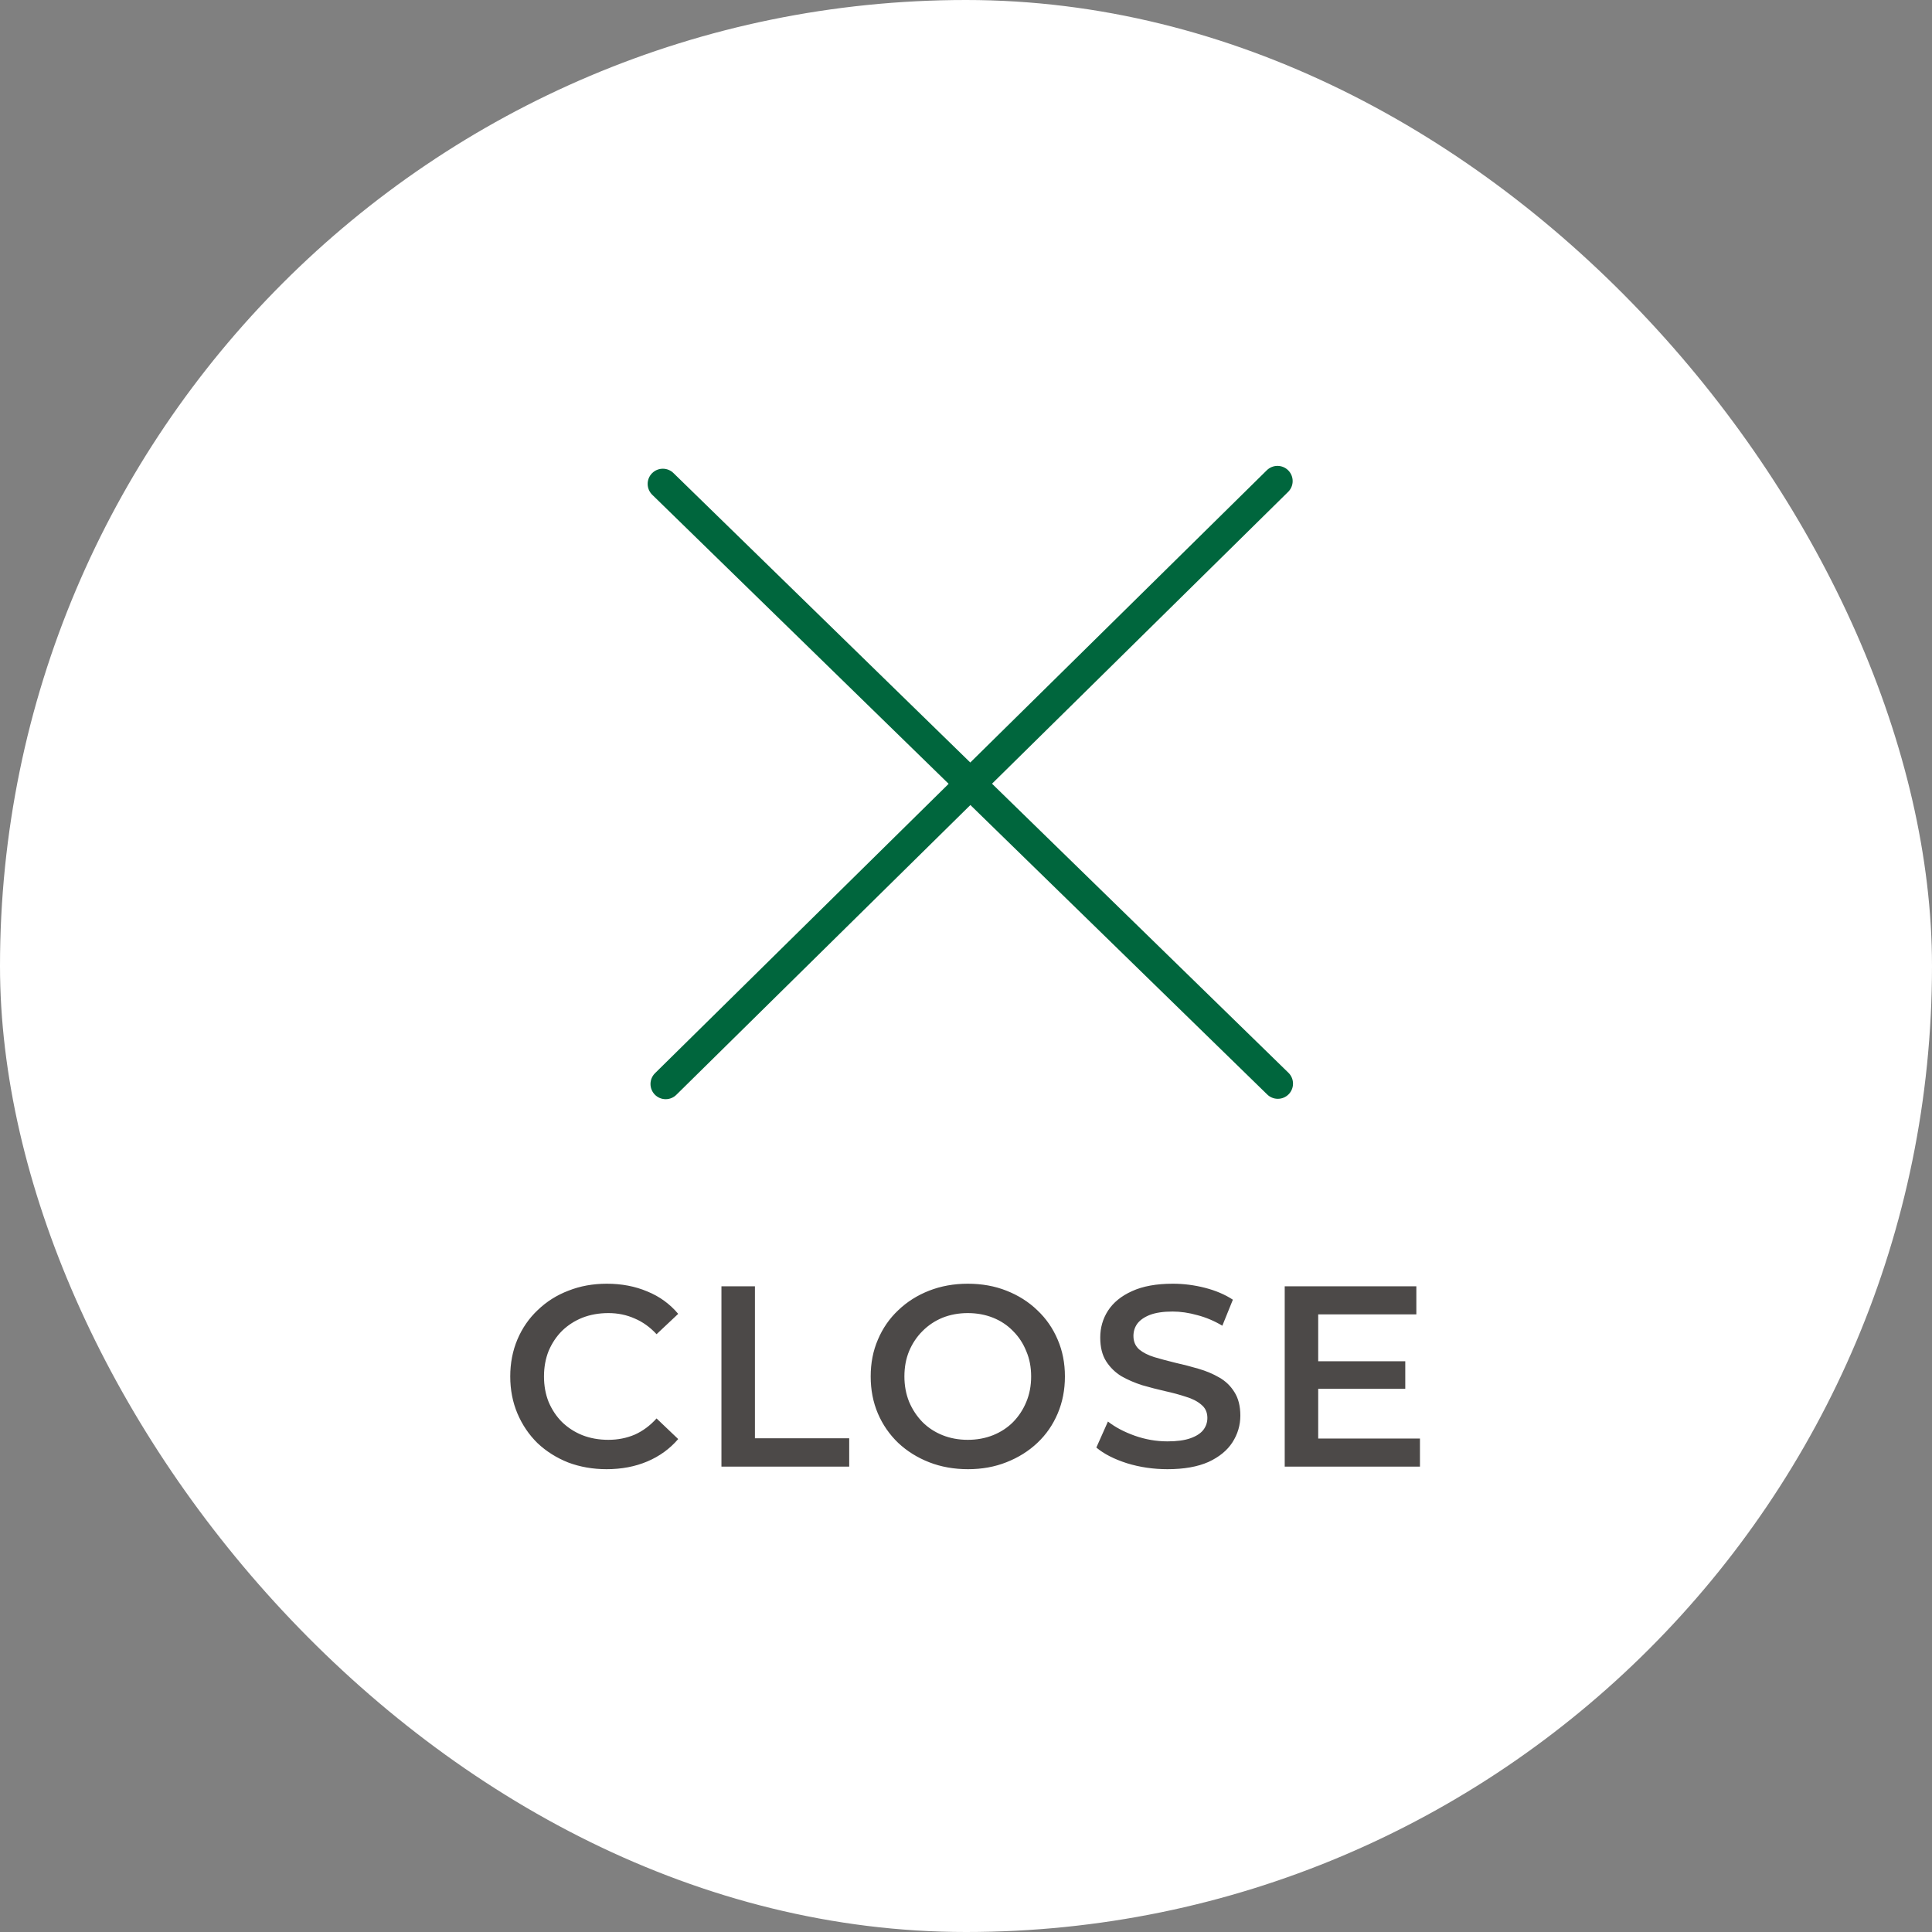 <svg width="60" height="60" viewBox="0 0 60 60" fill="none" xmlns="http://www.w3.org/2000/svg">
<rect x="0" y="0" width="60" height="60" fill="#808080" stroke="none"/>
<rect width="60" height="60" rx="30" fill="white"/>
<path d="M18.838 45.627C18.412 45.627 18.014 45.557 17.646 45.419C17.284 45.275 16.966 45.075 16.694 44.819C16.427 44.557 16.22 44.251 16.07 43.899C15.921 43.547 15.846 43.163 15.846 42.747C15.846 42.331 15.921 41.947 16.07 41.595C16.22 41.243 16.43 40.939 16.702 40.683C16.974 40.422 17.291 40.221 17.654 40.083C18.017 39.939 18.414 39.867 18.846 39.867C19.305 39.867 19.724 39.947 20.102 40.107C20.481 40.261 20.801 40.493 21.062 40.803L20.39 41.435C20.188 41.216 19.961 41.053 19.71 40.947C19.459 40.835 19.188 40.779 18.894 40.779C18.601 40.779 18.331 40.827 18.086 40.923C17.846 41.019 17.636 41.155 17.454 41.331C17.278 41.507 17.14 41.715 17.038 41.955C16.942 42.195 16.894 42.459 16.894 42.747C16.894 43.035 16.942 43.299 17.038 43.539C17.14 43.779 17.278 43.987 17.454 44.163C17.636 44.339 17.846 44.475 18.086 44.571C18.331 44.667 18.601 44.715 18.894 44.715C19.188 44.715 19.459 44.661 19.71 44.555C19.961 44.443 20.188 44.275 20.39 44.051L21.062 44.691C20.801 44.995 20.481 45.227 20.102 45.387C19.724 45.547 19.302 45.627 18.838 45.627ZM22.405 45.547V39.947H23.445V44.667H26.373V45.547H22.405ZM30.064 45.627C29.626 45.627 29.224 45.555 28.855 45.411C28.488 45.267 28.168 45.067 27.895 44.811C27.623 44.55 27.413 44.245 27.264 43.899C27.114 43.547 27.04 43.163 27.04 42.747C27.04 42.331 27.114 41.95 27.264 41.603C27.413 41.251 27.623 40.947 27.895 40.691C28.168 40.429 28.488 40.227 28.855 40.083C29.224 39.939 29.623 39.867 30.055 39.867C30.493 39.867 30.893 39.939 31.256 40.083C31.623 40.227 31.944 40.429 32.215 40.691C32.487 40.947 32.698 41.251 32.847 41.603C32.997 41.95 33.072 42.331 33.072 42.747C33.072 43.163 32.997 43.547 32.847 43.899C32.698 44.251 32.487 44.555 32.215 44.811C31.944 45.067 31.623 45.267 31.256 45.411C30.893 45.555 30.495 45.627 30.064 45.627ZM30.055 44.715C30.338 44.715 30.599 44.667 30.84 44.571C31.079 44.475 31.288 44.339 31.463 44.163C31.64 43.981 31.776 43.773 31.872 43.539C31.973 43.299 32.023 43.035 32.023 42.747C32.023 42.459 31.973 42.197 31.872 41.963C31.776 41.723 31.64 41.515 31.463 41.339C31.288 41.157 31.079 41.019 30.84 40.923C30.599 40.827 30.338 40.779 30.055 40.779C29.773 40.779 29.512 40.827 29.271 40.923C29.037 41.019 28.829 41.157 28.648 41.339C28.471 41.515 28.333 41.723 28.232 41.963C28.136 42.197 28.087 42.459 28.087 42.747C28.087 43.029 28.136 43.291 28.232 43.531C28.333 43.771 28.471 43.981 28.648 44.163C28.823 44.339 29.032 44.475 29.271 44.571C29.512 44.667 29.773 44.715 30.055 44.715ZM36.257 45.627C35.819 45.627 35.401 45.566 35.001 45.443C34.6 45.315 34.283 45.152 34.048 44.955L34.408 44.147C34.633 44.323 34.91 44.469 35.24 44.587C35.571 44.704 35.91 44.763 36.257 44.763C36.55 44.763 36.787 44.731 36.968 44.667C37.15 44.603 37.283 44.517 37.368 44.411C37.454 44.299 37.496 44.173 37.496 44.035C37.496 43.864 37.435 43.728 37.312 43.627C37.19 43.52 37.03 43.438 36.833 43.379C36.641 43.315 36.425 43.256 36.184 43.203C35.95 43.15 35.712 43.088 35.472 43.019C35.238 42.944 35.022 42.851 34.825 42.739C34.633 42.621 34.475 42.467 34.352 42.275C34.23 42.083 34.169 41.837 34.169 41.539C34.169 41.235 34.248 40.958 34.408 40.707C34.574 40.451 34.822 40.248 35.153 40.099C35.489 39.944 35.913 39.867 36.425 39.867C36.761 39.867 37.094 39.91 37.425 39.995C37.755 40.08 38.043 40.203 38.288 40.363L37.961 41.171C37.71 41.022 37.451 40.912 37.184 40.843C36.918 40.768 36.662 40.731 36.416 40.731C36.129 40.731 35.894 40.766 35.712 40.835C35.536 40.904 35.406 40.995 35.321 41.107C35.24 41.219 35.2 41.347 35.2 41.491C35.2 41.661 35.259 41.8 35.377 41.907C35.499 42.008 35.657 42.088 35.849 42.147C36.046 42.206 36.264 42.264 36.505 42.323C36.745 42.376 36.982 42.438 37.217 42.507C37.456 42.576 37.672 42.667 37.864 42.779C38.062 42.891 38.219 43.043 38.337 43.235C38.459 43.427 38.52 43.669 38.52 43.963C38.52 44.261 38.438 44.539 38.273 44.795C38.112 45.045 37.864 45.248 37.529 45.403C37.193 45.552 36.769 45.627 36.257 45.627ZM40.858 42.275H43.642V43.131H40.858V42.275ZM40.938 44.675H44.098V45.547H39.898V39.947H43.986V40.819H40.938V44.675Z" fill="#4C4948"/>
<path d="M39.684 33.653L20.585 15.028" stroke="#00663D" stroke-width="0.943" stroke-linecap="round"/>
<path d="M20.673 33.665L39.673 14.94" stroke="#00663D" stroke-width="0.943" stroke-linecap="round"/>
</svg>
